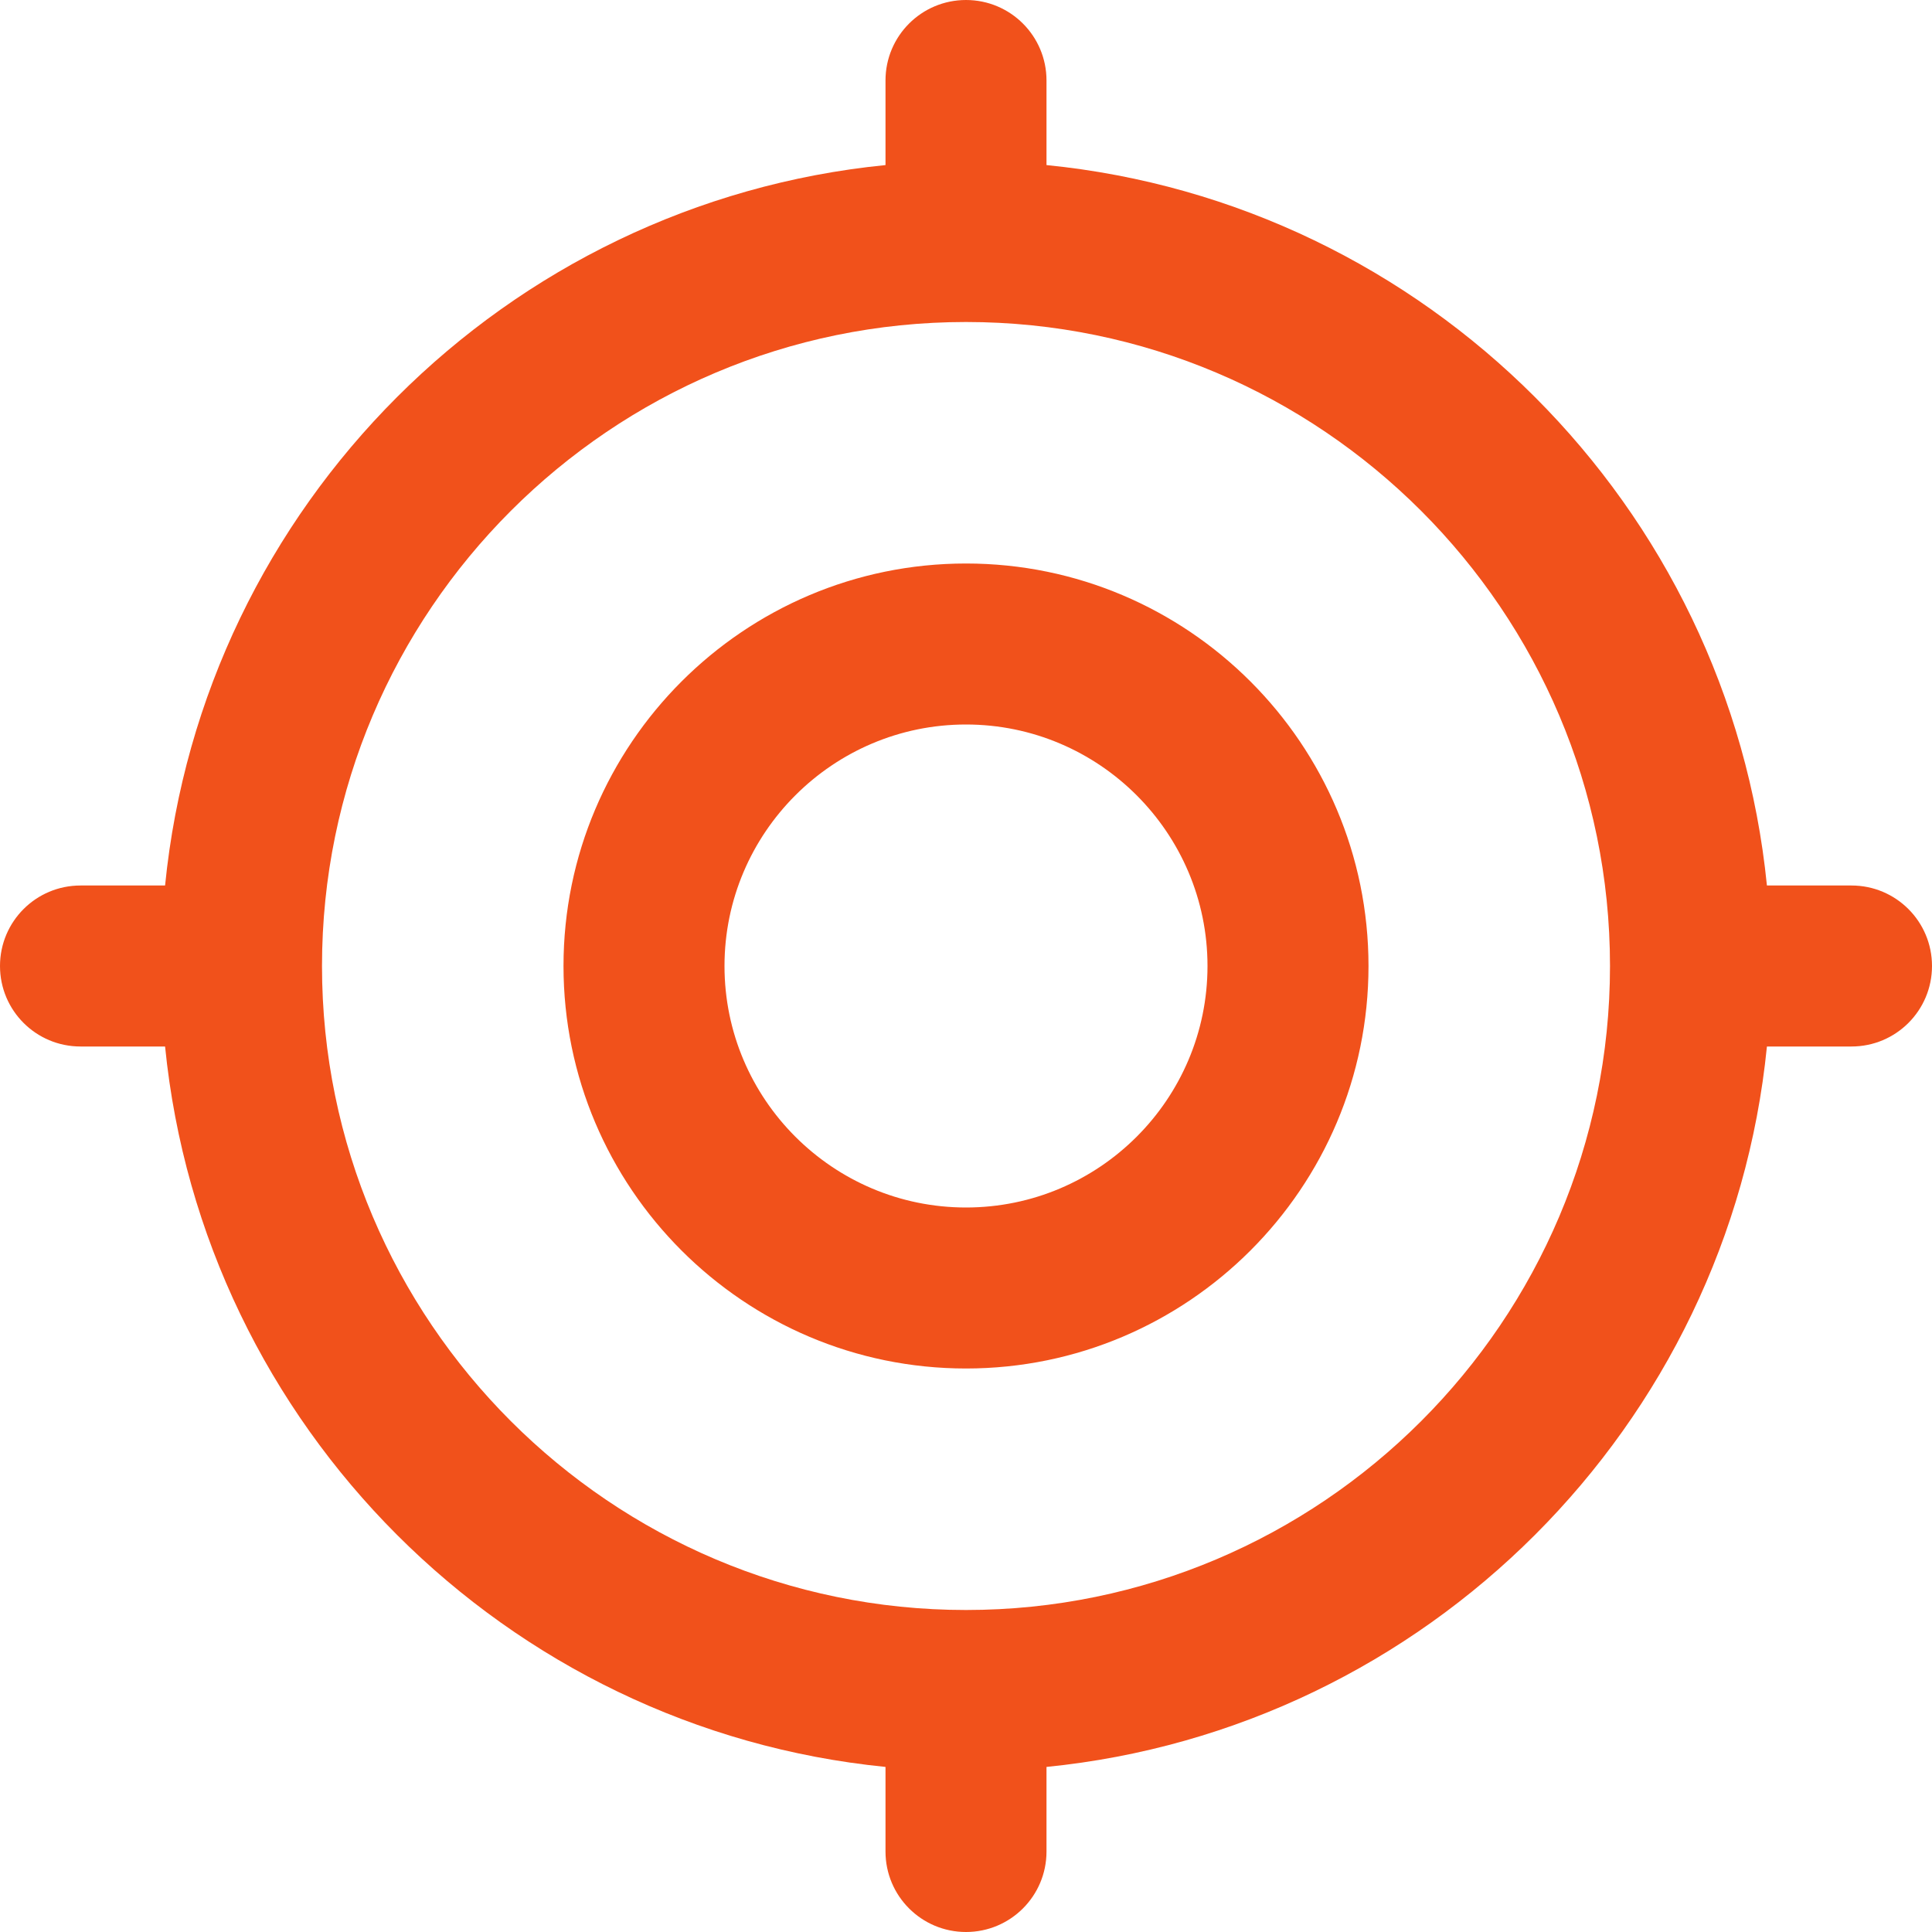 <?xml version="1.0" encoding="UTF-8"?> <svg xmlns="http://www.w3.org/2000/svg" width="18" height="18" viewBox="0 0 18 18" fill="none"><g clip-path="url(#clip0_3_637)"><path d="M9 5.25C6.932 5.25 5.25 6.932 5.25 9C5.25 11.068 6.932 12.75 9 12.75C11.068 12.75 12.75 11.068 12.75 9C12.75 6.932 11.068 5.25 9 5.25ZM9 11.25C7.76 11.25 6.75 10.241 6.75 9C6.75 7.76 7.76 6.75 9 6.75C10.241 6.75 11.25 7.76 11.25 9C11.25 10.241 10.241 11.25 9 11.25ZM17.25 8.25H16.462C16.109 4.712 13.288 1.89 9.75 1.538V0.75C9.75 0.335 9.414 0 9 0C8.586 0 8.25 0.335 8.25 0.75V1.538C4.712 1.89 1.89 4.712 1.538 8.25H0.75C0.336 8.25 0 8.585 0 9C0 9.415 0.336 9.75 0.75 9.75H1.538C1.891 13.288 4.712 16.11 8.25 16.462V17.25C8.25 17.665 8.586 18 9 18C9.414 18 9.75 17.665 9.75 17.25V16.462C13.288 16.109 16.11 13.288 16.462 9.75H17.25C17.664 9.75 18 9.415 18 9C18 8.585 17.664 8.25 17.25 8.25ZM9 15C5.692 15 3 12.308 3 9C3 5.692 5.692 3 9 3C12.308 3 15 5.692 15 9C15 12.308 12.308 15 9 15Z" fill="#F1511B"></path></g><defs><clipPath id="clip0_3_637"><rect width="18" height="18" fill="white"></rect></clipPath></defs></svg> 